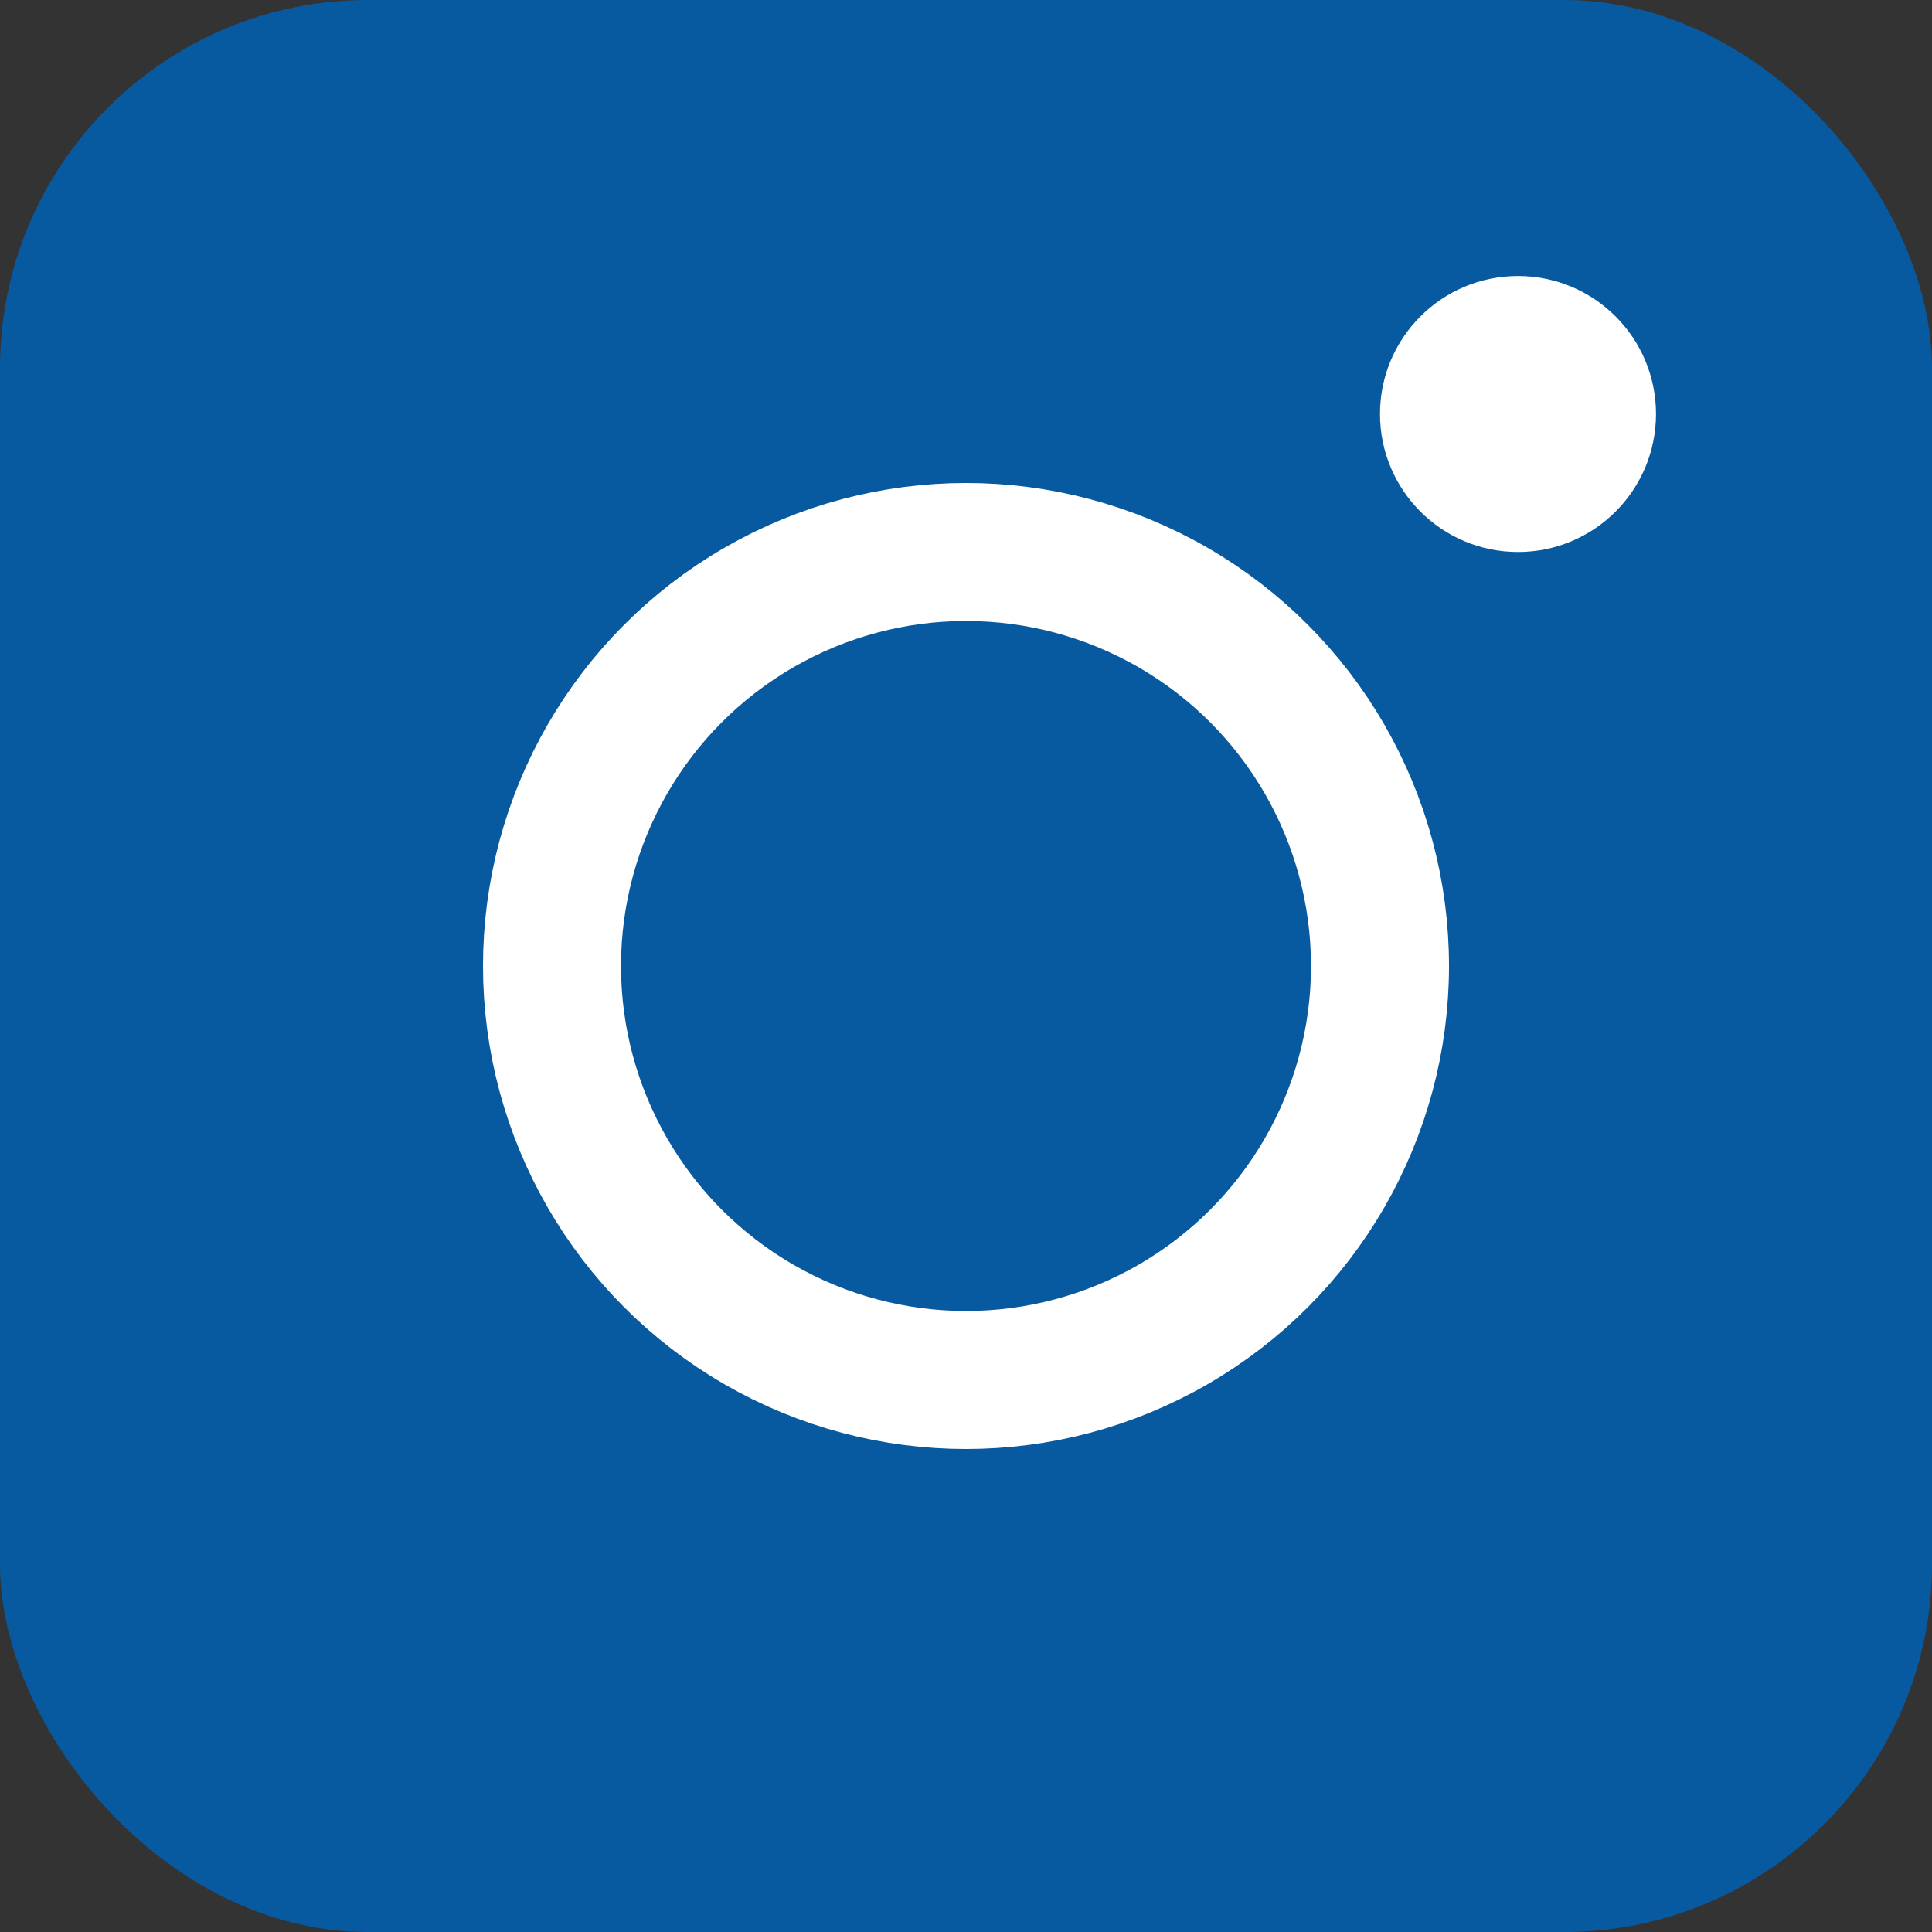 <svg xmlns="http://www.w3.org/2000/svg" xmlns:xlink="http://www.w3.org/1999/xlink" width="42" height="42" viewBox="0 0 42 42">
  <rect x="0" y="0" width="42" height="42" fill="#333333" stroke="none"/>
  <defs>
    <clipPath id="clip-path">
      <rect width="42" height="42" fill="none"/>
    </clipPath>
  </defs>
  <g id="重复网格_1" data-name="重复网格 1" clip-path="url(#clip-path)">
    <g transform="translate(-403 -1518)">
      <rect id="矩形_4547" data-name="矩形 4547" width="42" height="42" rx="8" transform="translate(403 1518)" fill="#085aa0"/>
      <circle id="椭圆_40" data-name="椭圆 40" cx="9" cy="9" r="9" transform="translate(415 1530)" fill="none" stroke="#fff" stroke-linecap="round" stroke-linejoin="round" stroke-width="3"/>
      <circle id="椭圆_41" data-name="椭圆 41" cx="3" cy="3" r="3" transform="translate(433 1524)" fill="#fff"/>
    </g>
  </g>
</svg>
